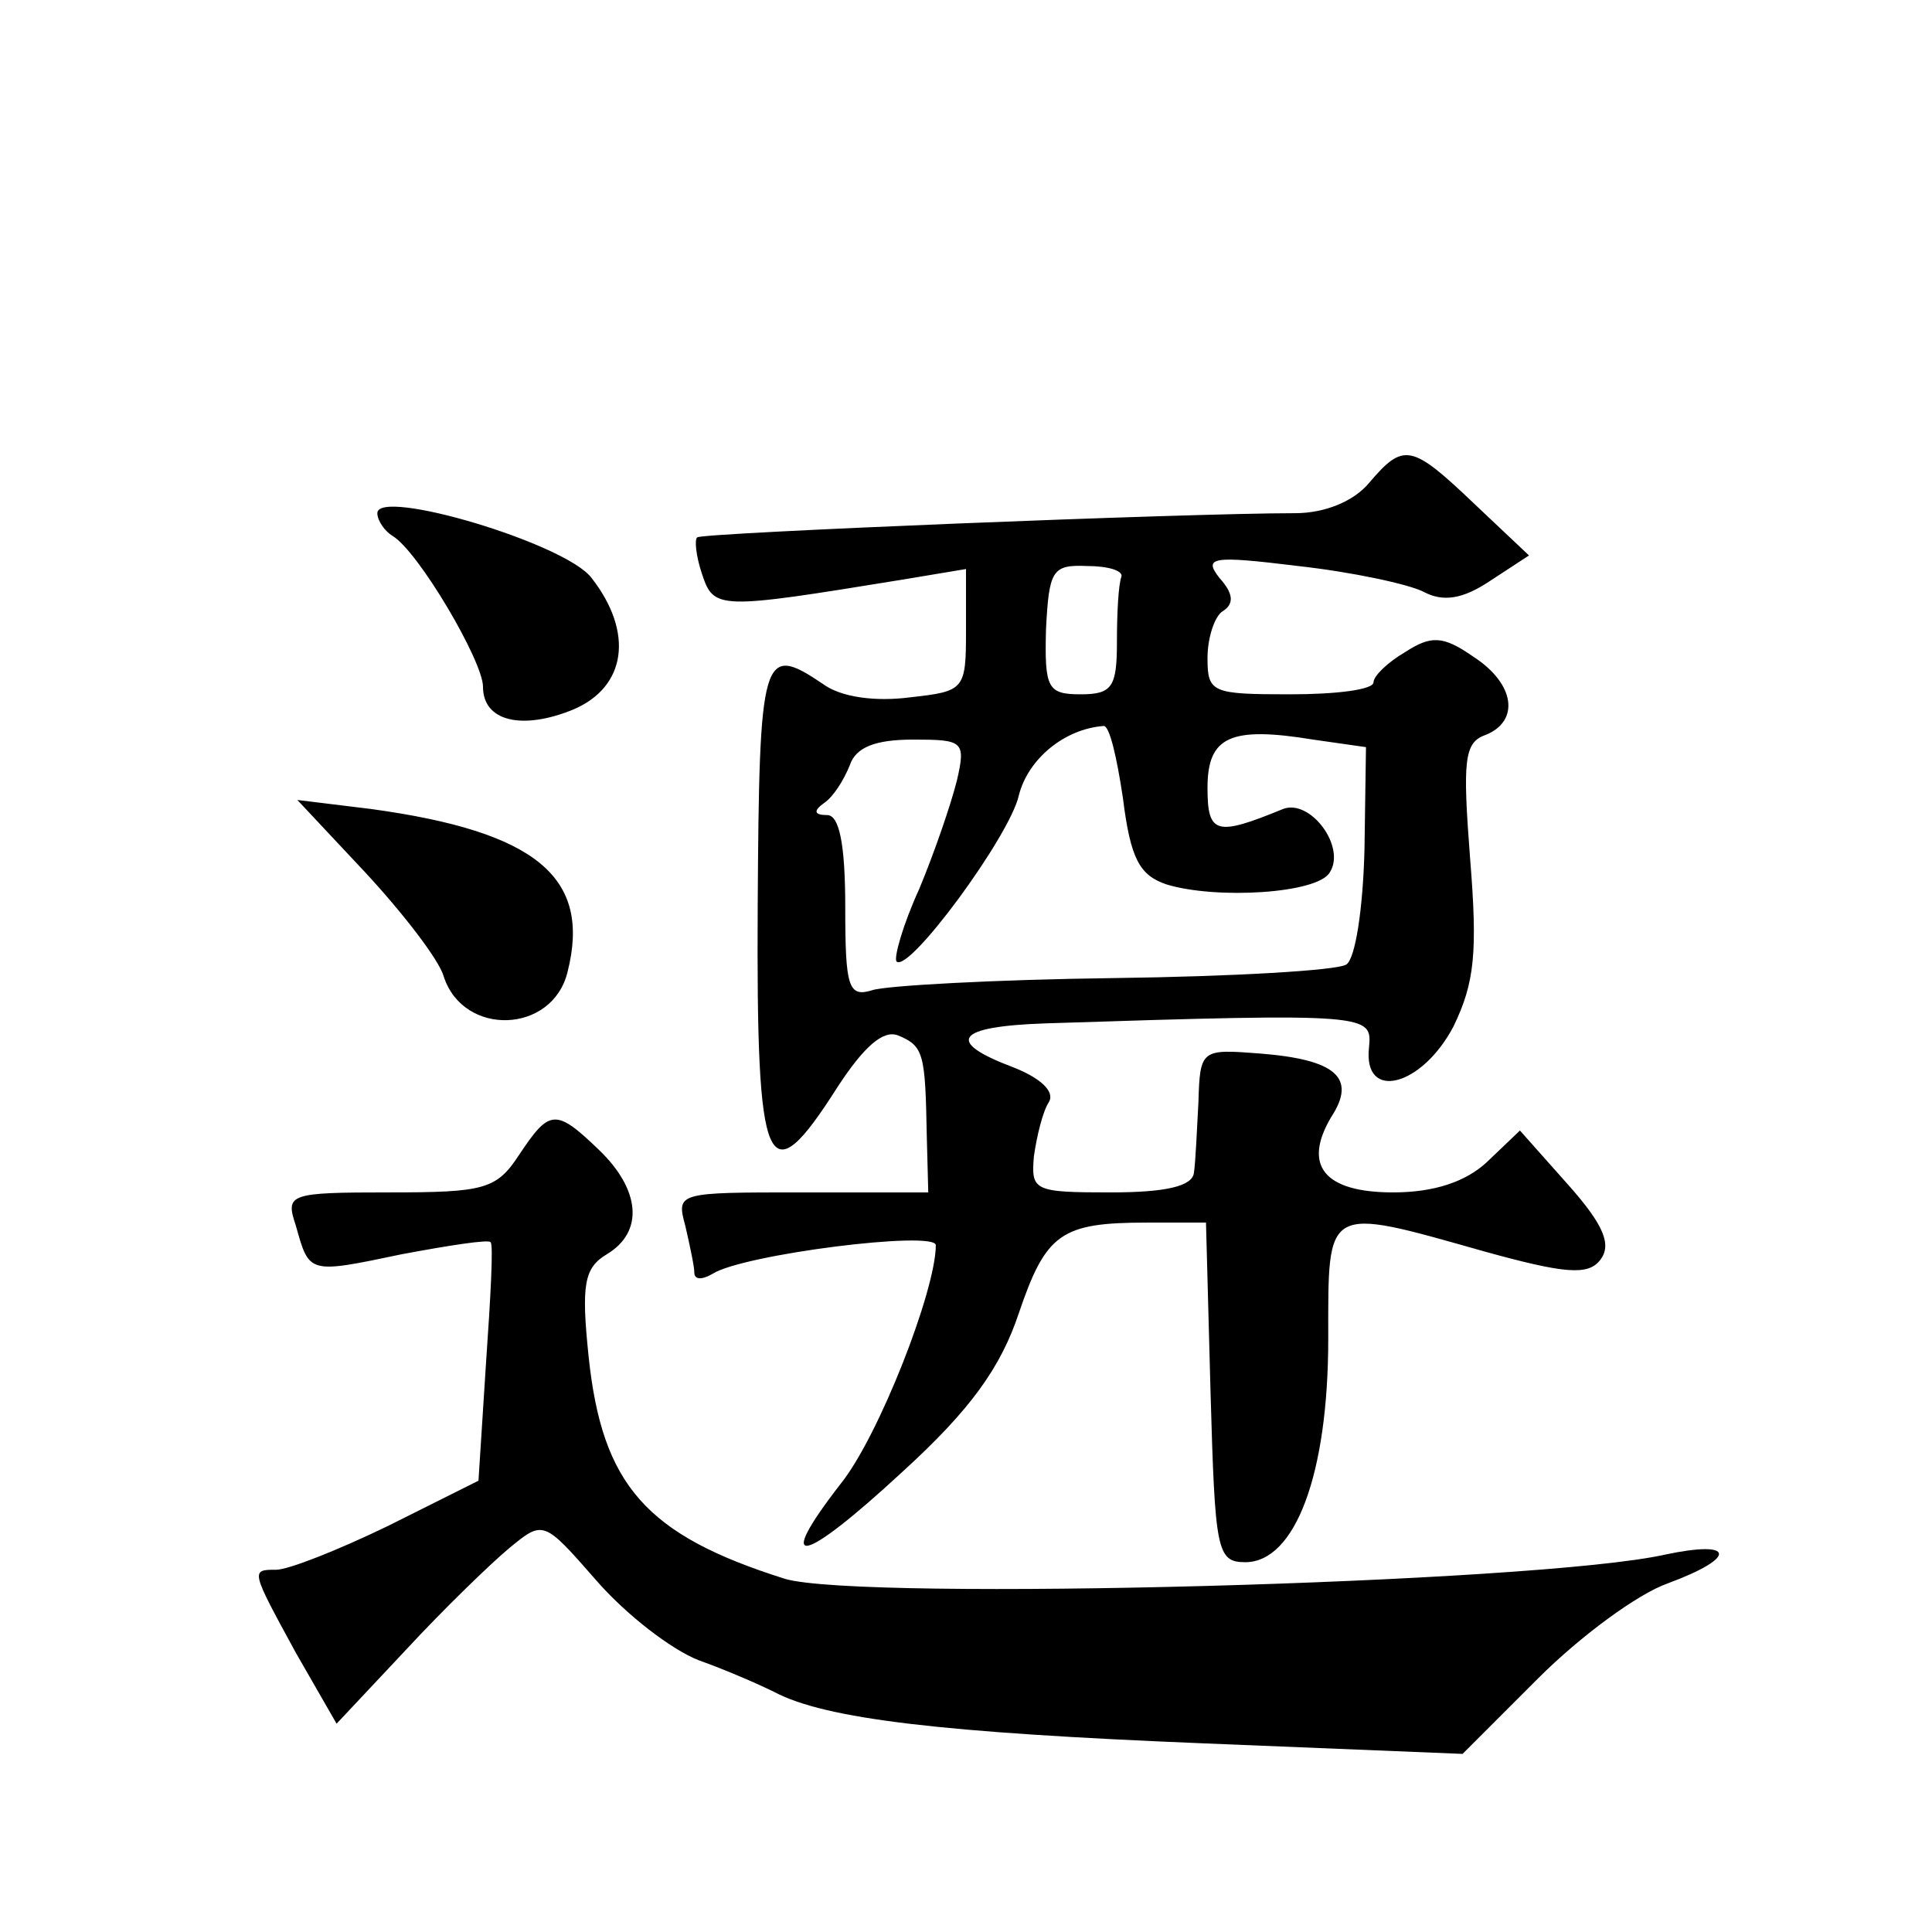 <?xml version="1.0" standalone="no"?>
<!DOCTYPE svg PUBLIC "-//W3C//DTD SVG 20010904//EN"
 "http://www.w3.org/TR/2001/REC-SVG-20010904/DTD/svg10.dtd">
<svg version="1.0" xmlns="http://www.w3.org/2000/svg"
 width="128pt" height="128pt" viewBox="0 0 128 128"
 preserveAspectRatio="xMidYMid meet">
<g transform="translate(0,128) scale(0.1,-0.1)"
fill="#0" stroke="none">
<path d="M907 960 c-10 -12 -29 -20 -49 -20 -73 0 -393 -13 -396 -16 -2 -1 -1 -12
3 -24 8 -24 10 -24 133 -4 l42 7 0 -41 c0 -39 -1 -40 -37 -44 -23 -3 -46 0 -58
9 -40 27 -42 20 -43 -147 -1 -178 6 -194 53 -120 17 26 30 38 40 34 17 -7 18 -12
19 -66 l1 -38 -84 0 c-82 0 -83 0 -77 -22 3 -13 6 -27 6 -31 0 -5 5 -5 12 -1 20
13 148 29 148 19 0 -30 -38 -127 -63 -158 -45 -58 -26 -54 41 8 45 41 65 69 77
105 18 53 28 60 85 60 l39 0 3 -112 c3 -105 4 -113 23 -113 33 0 55 58 55 148 0
89 -3 88 103 58 54 -15 69 -16 77 -6 8 10 3 23 -21 50 l-32 36 -22 -21 c-14 -13
-35 -20 -62 -20 -46 0 -60 18 -41 50 17 26 3 38 -47 42 -39 3 -40 3 -41 -32 -1
-19 -2 -41 -3 -47 -1 -9 -19 -13 -55 -13 -51 0 -53 1 -51 24 2 14 6 30 10 36 4
7 -6 16 -24 23 -45 17 -38 27 22 29 216 7 216 6 214 -16 -4 -36 35 -26 56 14 14
29 16 49 11 111 -5 65 -4 77 10 82 23 9 20 34 -8 52 -20 14 -28 14 -45 3 -12 -7
-21 -16 -21 -20 0 -5 -25 -8 -55 -8 -52 0 -55 1 -55 24 0 14 5 28 10 31 8 5 7 12
-2 22 -11 14 -5 15 52 8 36 -4 73 -12 83 -17 13 -7 26 -5 44 7 l26 17 -36 34 c-42
40 -47 41 -70 14z m-164 -62 c-2 -5 -3 -24 -3 -43 0 -30 -3 -35 -24 -35 -22 0 -24
4 -23 43 2 39 4 43 27 42 14 0 24 -3 23 -7z m1 -147 c5 -40 11 -51 29 -57 33 -10
100 -6 108 8 11 17 -13 49 -31 42 -44 -18 -50 -17 -50 14 0 34 15 41 70 32 l35
-5 -1 -68 c-1 -39 -6 -72 -12 -76 -6 -4 -76 -8 -154 -9 -79 -1 -151 -5 -160 -8
-16 -5 -18 2 -18 55 0 42 -4 61 -12 61 -9 0 -9 3 -2 8 6 4 13 15 17 25 4 12 17
17 42 17 33 0 35 -1 29 -27 -4 -16 -15 -48 -25 -72 -11 -24 -17 -46 -15 -48 8 -8
75 83 81 110 6 24 30 44 56 46 4 1 9 -21 13 -48z M250 940 c0 -5 5 -12 10 -15 17
-10 60 -83 60 -100 0 -23 26 -29 60 -15 35 15 40 51 12 87 -17 23 -142 60 -142
43z M242 702 c25 -27 49 -58 52 -69 13 -40 72 -38 82 3 16 63 -21 93 -130 108 l-49
6 45 -48z M344 515 c-15 -23 -23 -25 -86 -25 -67 0 -69 -1 -62 -22 9 -32 8 -32
70 -19 32 6 58 10 59 8 2 -1 0 -37 -3 -80 l-5 -78 -60 -30 c-33 -16 -66 -29 -74
-29 -17 0 -17 0 13 -55 l27 -47 46 49 c25 27 56 57 68 67 23 19 23 19 58 -21 20
-23 50 -46 68 -53 17 -6 40 -16 50 -21 34 -18 112 -27 284 -34 l172 -7 50 50 c28
28 66 56 86 63 46 17 45 29 -2 19 -85 -19 -533 -31 -583 -16 -92 29 -121 62 -130
147 -5 48 -3 59 12 68 25 15 22 43 -5 69 -29 28 -33 27 -53 -3z"/>
</g>
</svg>
